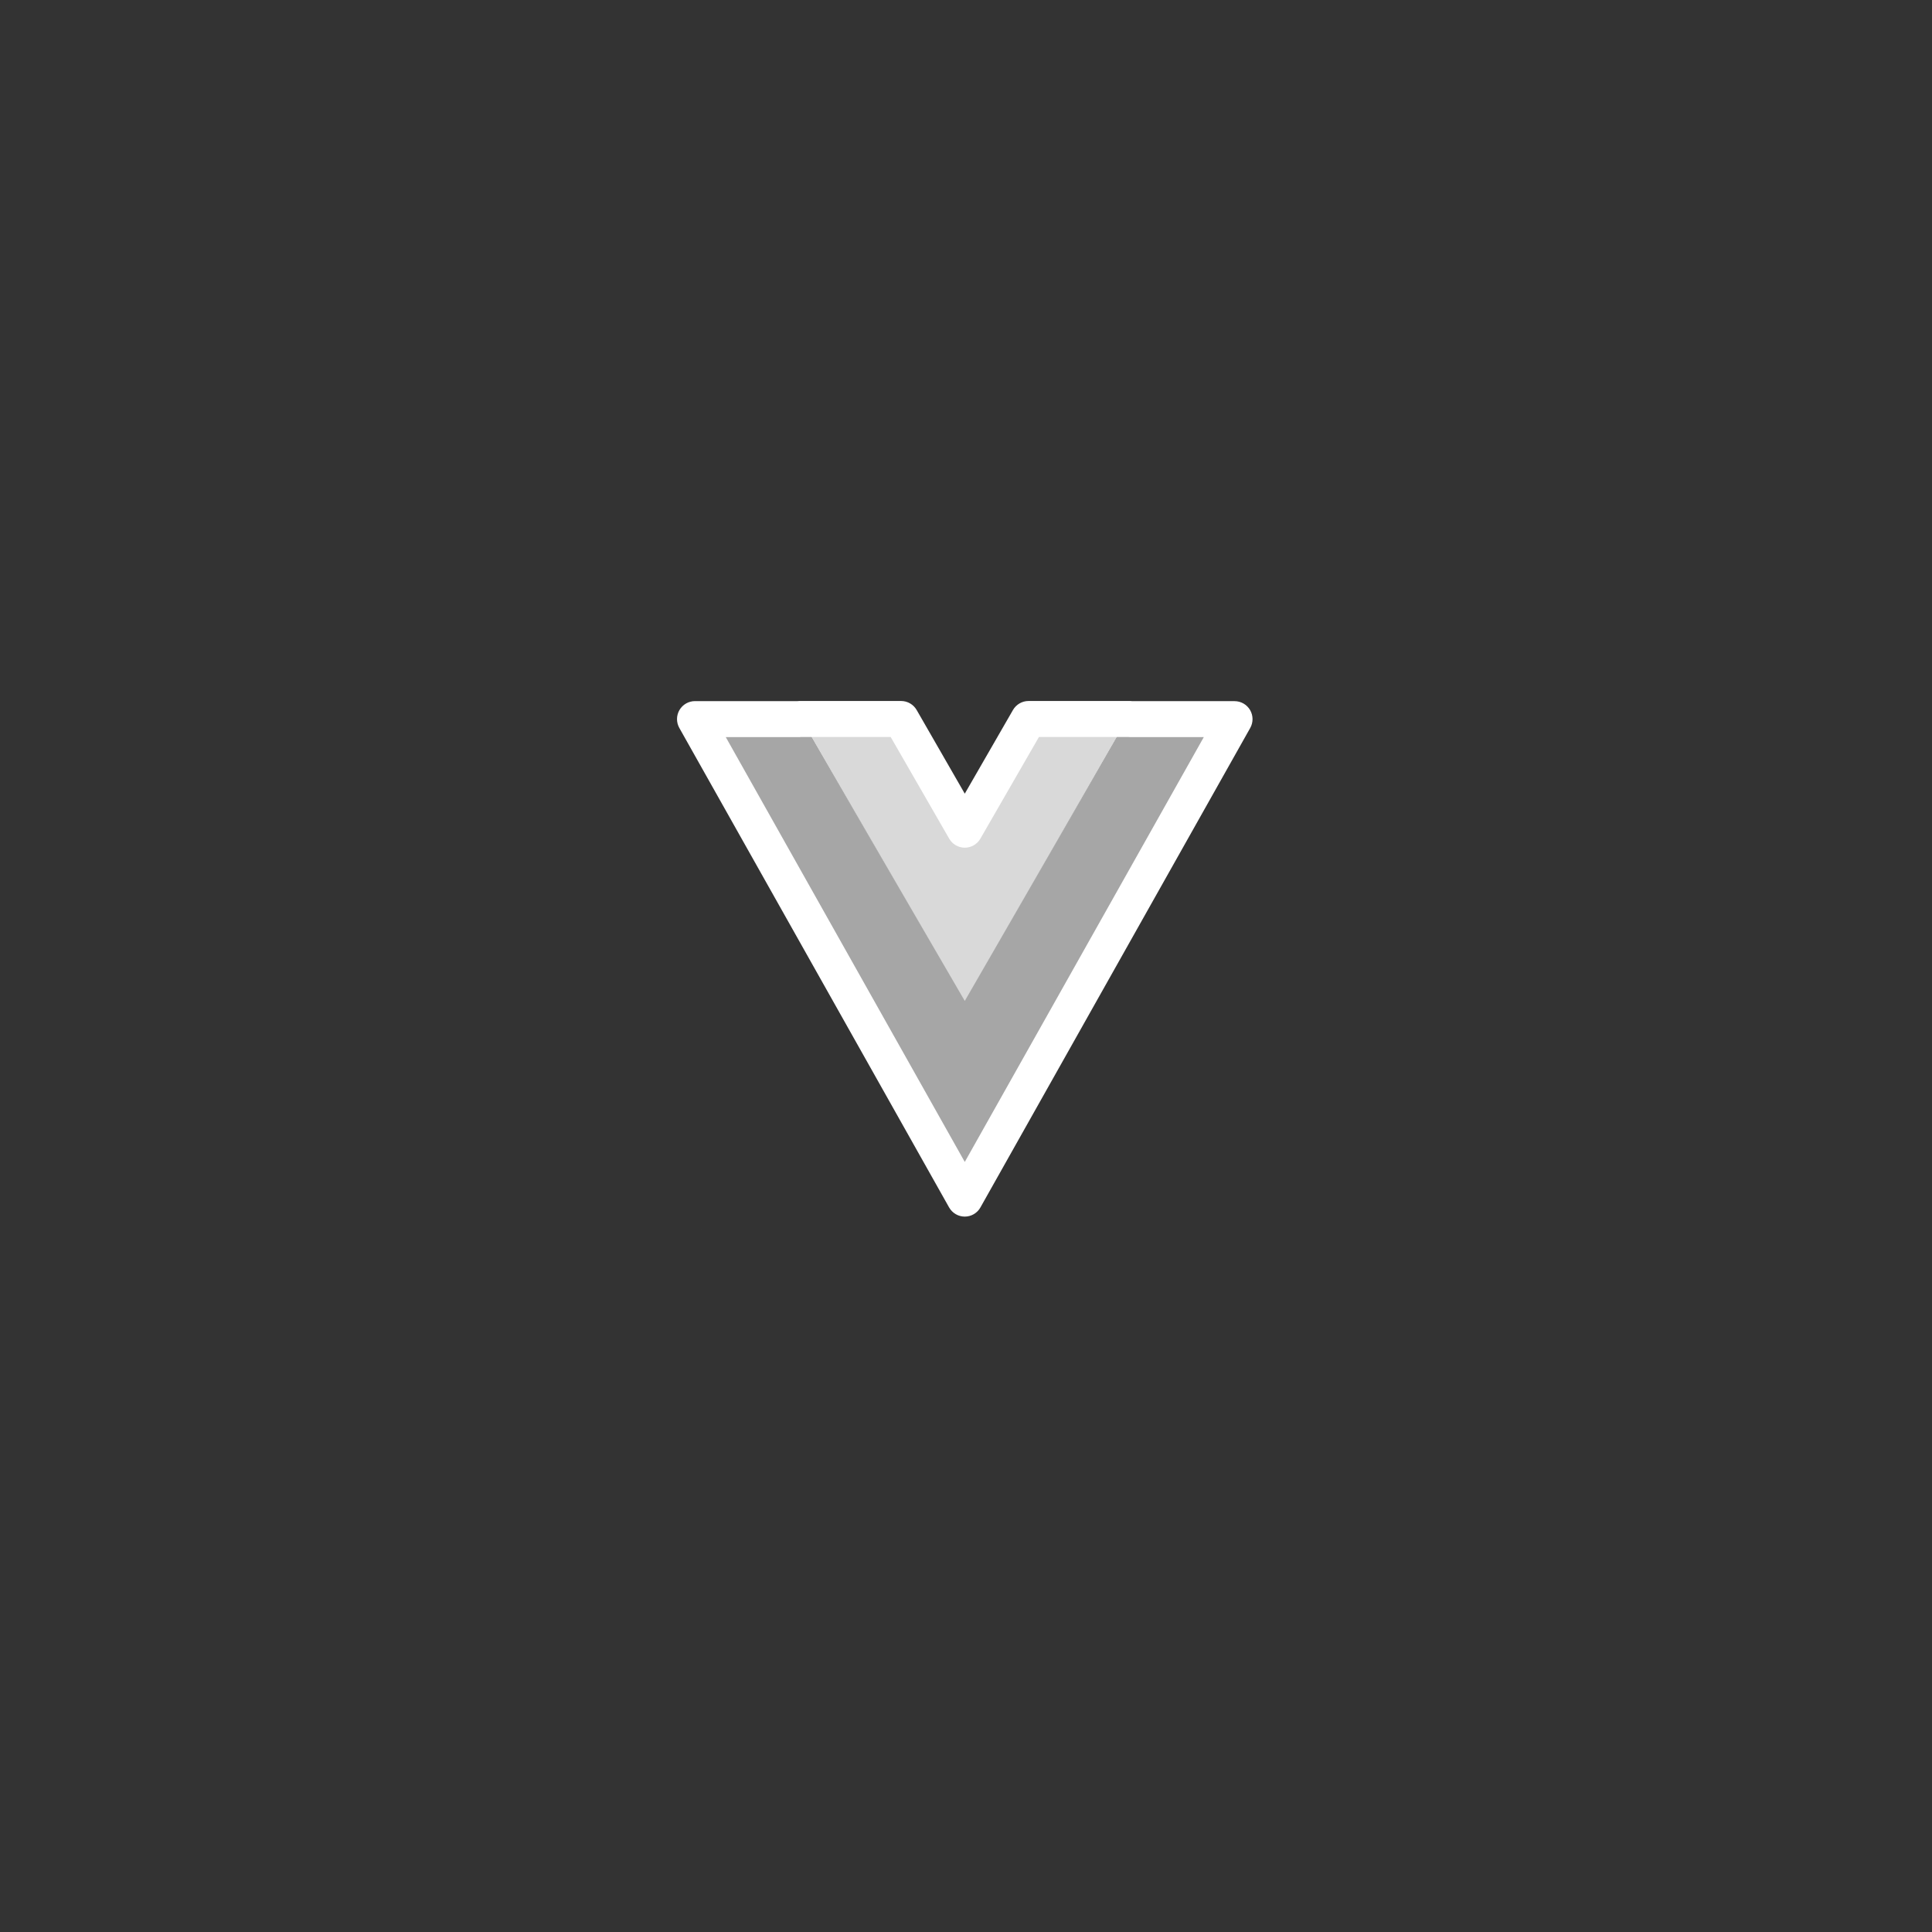 <svg xmlns="http://www.w3.org/2000/svg" xmlns:xlink="http://www.w3.org/1999/xlink" width="500" zoomAndPan="magnify" viewBox="0 0 375 375" height="500" preserveAspectRatio="xMidYMid meet" version="1.0"><rect x="0" y="0" width="375" height="375" fill="#333333" stroke="none"/><defs><clipPath id="dd90c5fc23"><path d="M 136 238 L 137 238 L 137 238.812 L 136 238.812 Z M 136 238 " clip-rule="nonzero"/></clipPath><clipPath id="2408f640a2"><path d="M 131.363 136.062 L 243.863 136.062 L 243.863 237 L 131.363 237 Z M 131.363 136.062 " clip-rule="nonzero"/></clipPath></defs><g clip-path="url(#dd90c5fc23)"><path fill="#ffffff" d="M 136.184 238.777 L 136.18 238.742 L 136.176 238.727 Z M 136.184 238.777 " fill-opacity="1" fill-rule="nonzero"/></g><path fill="#a6a6a6" d="M 134.648 139.555 L 187.262 230.32 L 239.879 139.555 L 218.832 139.555 L 187.262 194.016 L 155.43 139.555 Z M 134.648 139.555 " fill-opacity="1" fill-rule="nonzero"/><path fill="#d9d9d9" d="M 155.43 139.555 L 187.262 194.281 L 218.836 139.555 L 199.363 139.555 L 187.262 160.605 L 174.895 139.555 Z M 155.43 139.555 " fill-opacity="1" fill-rule="nonzero"/><g clip-path="url(#2408f640a2)"><path fill="#ffffff" d="M 187.262 236.141 C 186 236.141 184.84 235.461 184.219 234.359 L 131.855 141.293 C 131.25 140.211 131.258 138.887 131.883 137.816 C 132.512 136.742 133.656 136.086 134.898 136.086 L 154.766 136.086 C 154.891 136.074 155.023 136.062 155.16 136.062 L 174.898 136.062 C 176.152 136.062 177.301 136.734 177.926 137.816 L 187.262 154.051 L 196.613 137.816 C 197.238 136.734 198.391 136.062 199.641 136.062 L 219.379 136.062 C 219.527 136.062 219.672 136.074 219.816 136.094 L 239.629 136.094 C 240.871 136.094 242.016 136.754 242.641 137.82 C 243.262 138.891 243.277 140.215 242.668 141.297 L 190.301 234.359 C 189.688 235.461 188.523 236.141 187.262 236.141 Z M 140.871 143.07 L 187.262 225.531 L 233.656 143.074 L 219.367 143.074 C 219.219 143.074 219.074 143.066 218.93 143.047 L 201.66 143.047 L 190.289 162.785 C 189.664 163.871 188.512 164.535 187.262 164.535 C 186.012 164.535 184.859 163.867 184.238 162.785 L 172.879 143.047 L 155.555 143.047 C 155.43 143.059 155.297 143.07 155.16 143.07 Z M 140.871 143.07 " fill-opacity="1" fill-rule="nonzero"/></g></svg>